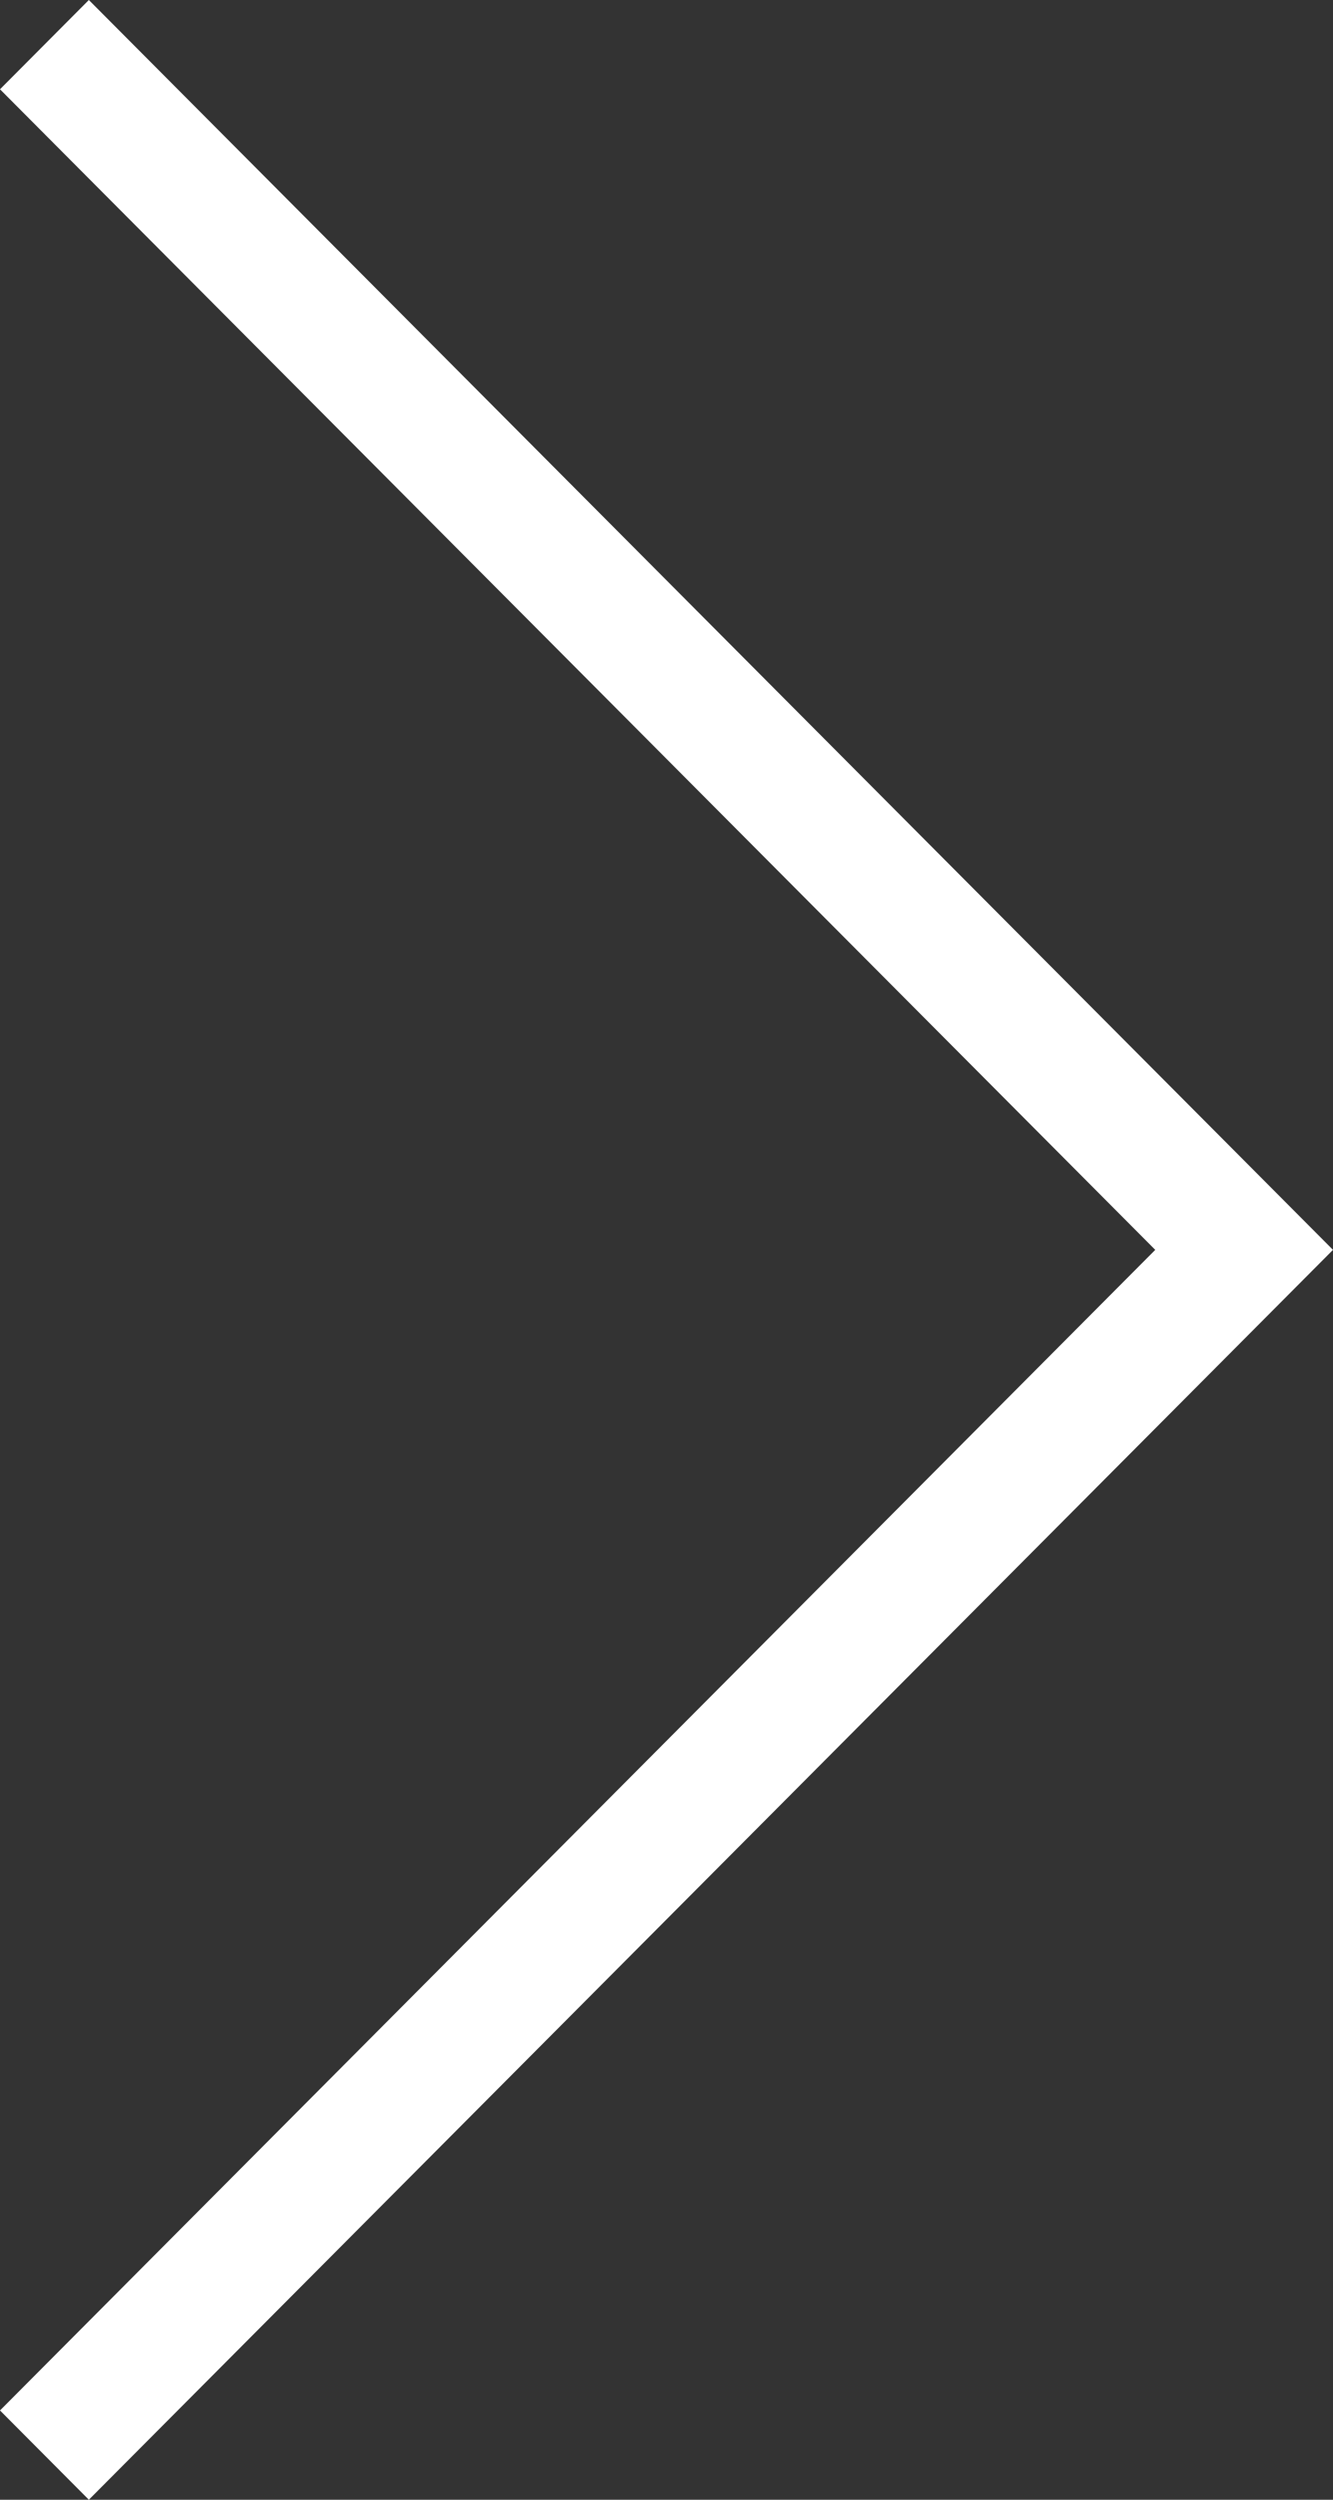 <svg xmlns="http://www.w3.org/2000/svg" width="32" height="60" viewBox="0 0 32 60">
    <rect x="0" y="0" width="32" height="60" fill="#333333" stroke="none"/>
    <path fill="#fff" d="M0 30l29.867 30L32 57.857 4.267 30 32 2.143 29.867 0z" transform="rotate(180 16 30)"/>
</svg>